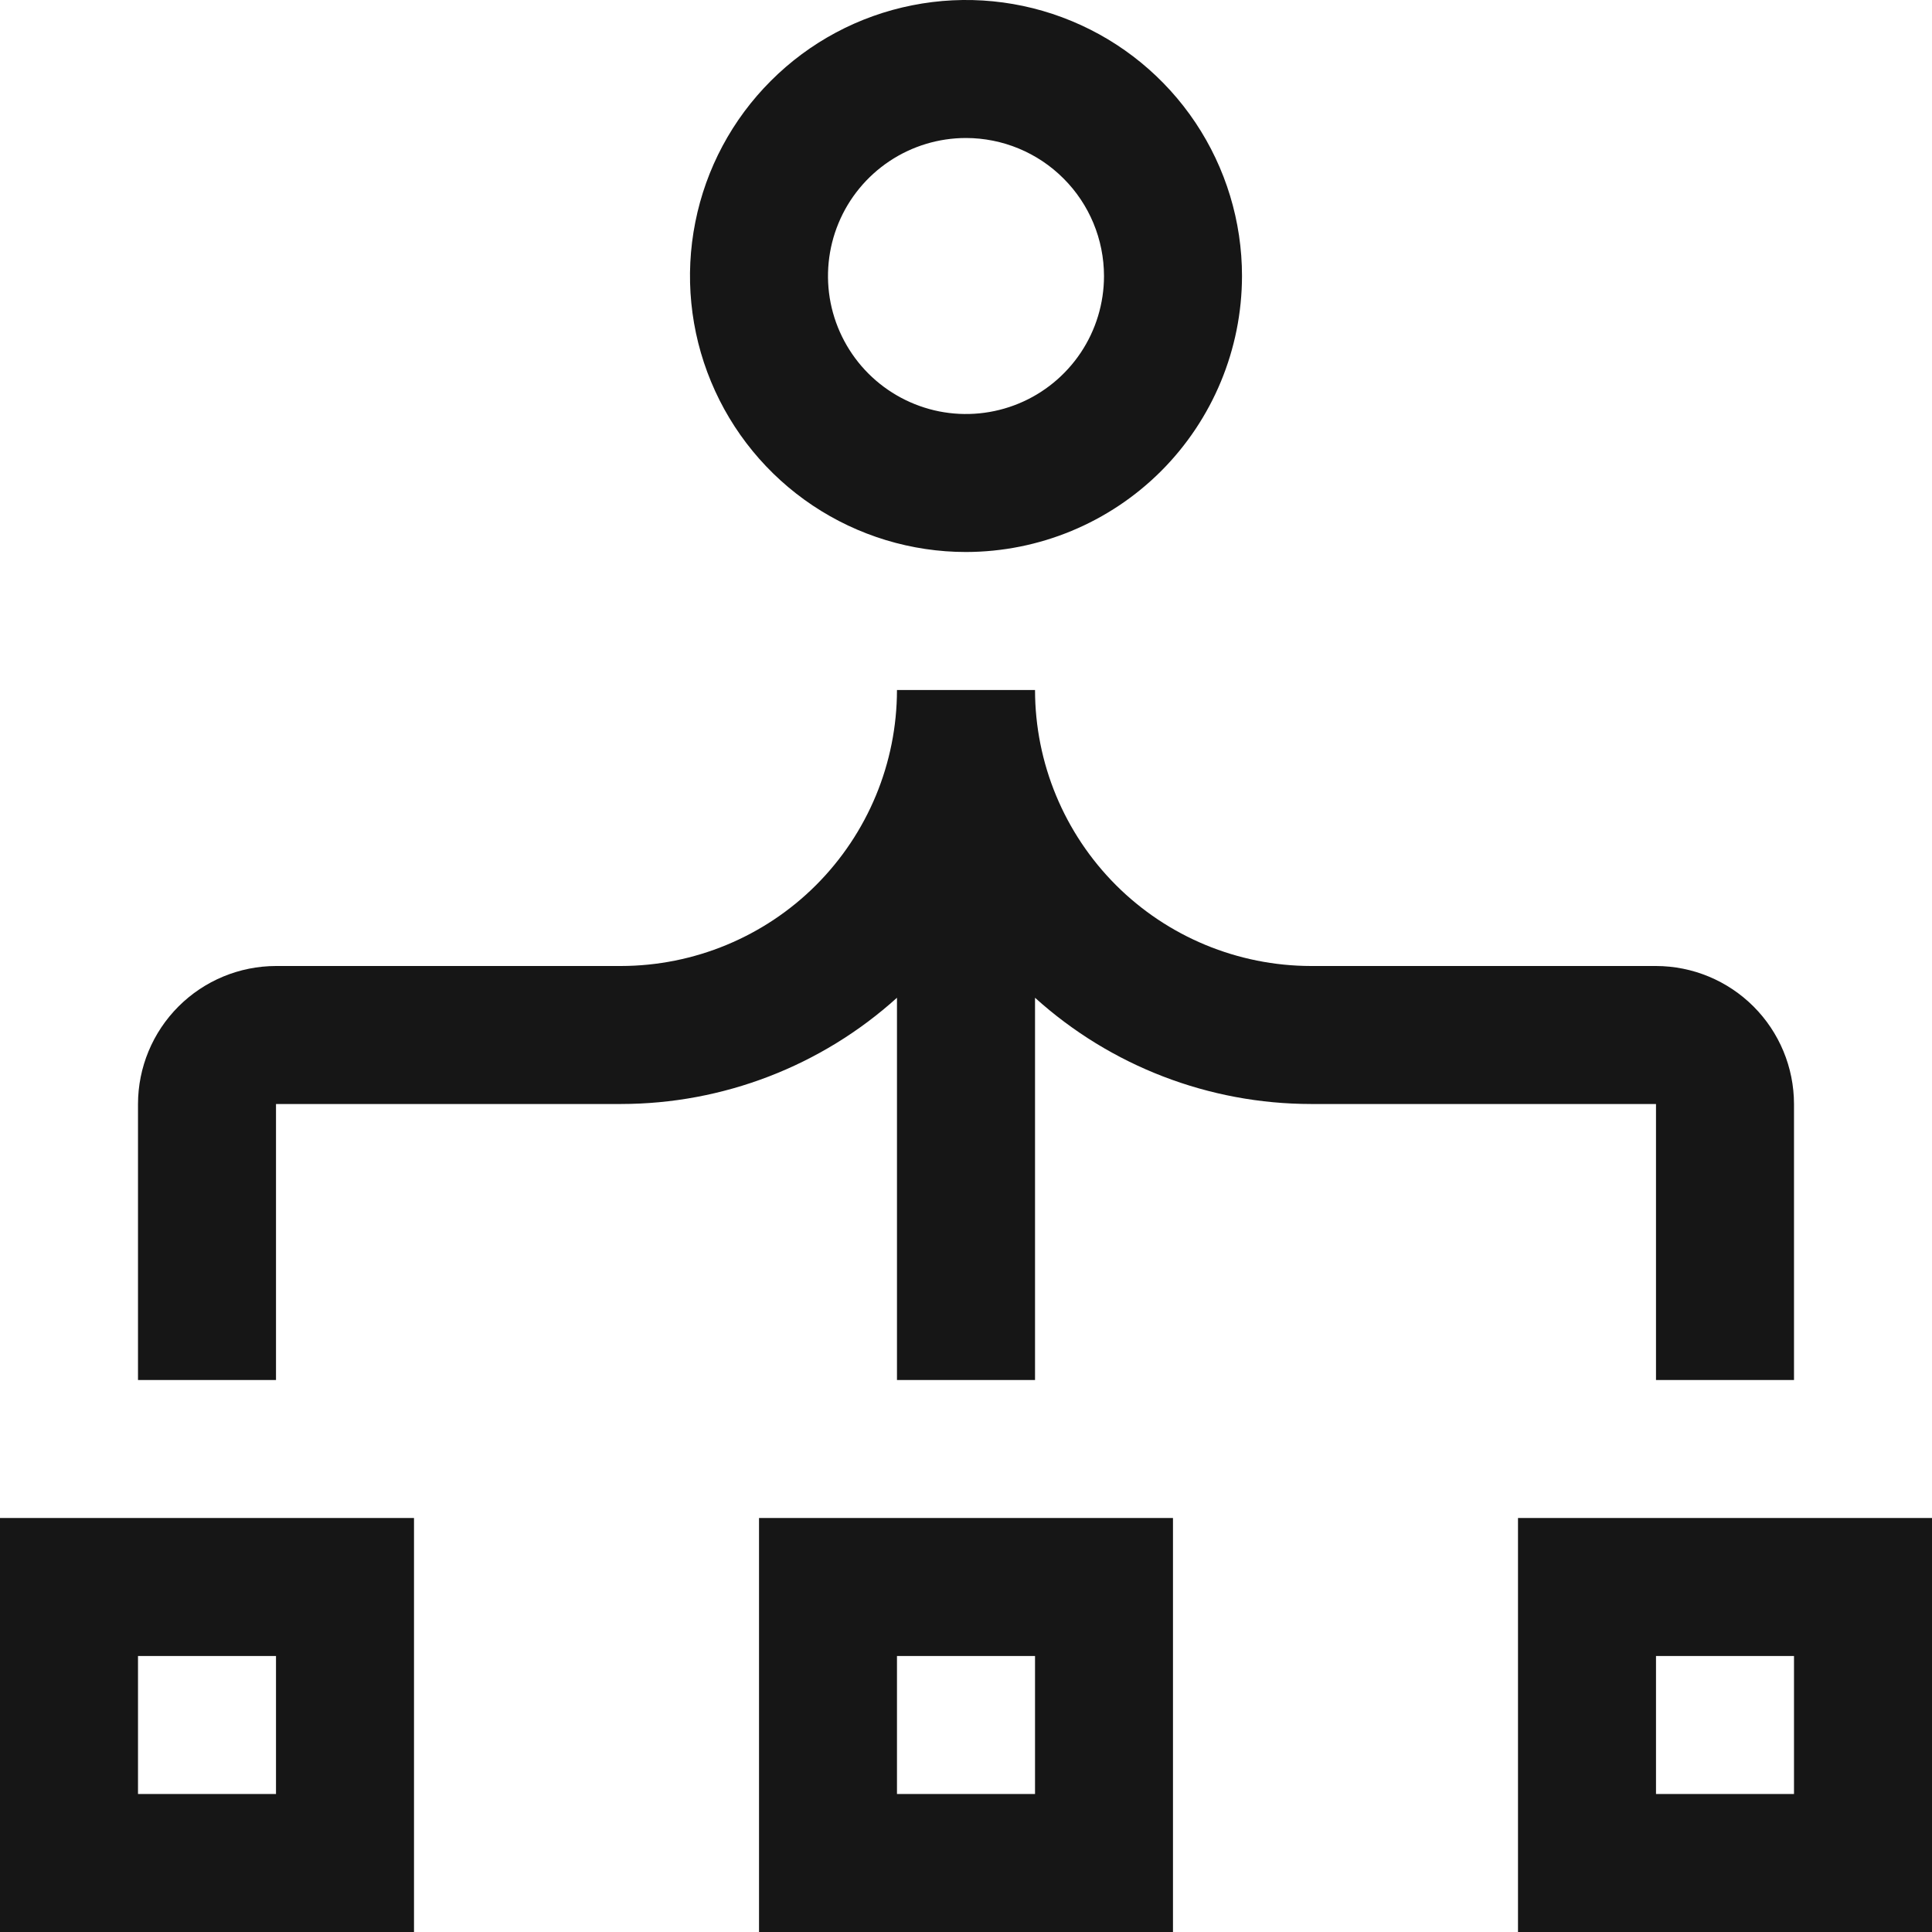 <?xml version="1.0" encoding="utf-8"?>
<svg xmlns="http://www.w3.org/2000/svg" fill="none" height="100%" overflow="visible" preserveAspectRatio="none" style="display: block;" viewBox="0 0 36.75 36.75" width="100%">
<g id="Vector">
<path d="M7.875 36.75H0V28.875H7.875V36.75ZM2.625 34.125H5.25V31.5H2.625V34.125Z" fill="#161616"/>
<path d="M22.312 36.75H14.438V28.875H22.312V36.75ZM17.062 34.125H19.688V31.5H17.062V34.125Z" fill="#161616"/>
<path d="M36.75 36.75H28.875V28.875H36.75V36.75ZM31.5 34.125H34.125V31.5H31.5V34.125Z" fill="#161616"/>
<path d="M18.375 10.5C17.337 10.5 16.322 10.192 15.458 9.615C14.595 9.038 13.922 8.218 13.525 7.259C13.127 6.3 13.023 5.244 13.226 4.226C13.428 3.207 13.928 2.272 14.663 1.538C15.397 0.803 16.332 0.303 17.351 0.101C18.369 -0.102 19.425 0.002 20.384 0.4C21.343 0.797 22.163 1.47 22.74 2.333C23.317 3.197 23.625 4.212 23.625 5.25C23.623 6.642 23.07 7.976 22.086 8.961C21.101 9.945 19.767 10.498 18.375 10.5ZM18.375 2.625C17.856 2.625 17.348 2.779 16.917 3.067C16.485 3.356 16.148 3.766 15.95 4.245C15.751 4.725 15.699 5.253 15.8 5.762C15.902 6.271 16.152 6.739 16.519 7.106C16.886 7.473 17.354 7.723 17.863 7.825C18.372 7.926 18.9 7.874 19.38 7.675C19.859 7.477 20.269 7.14 20.558 6.708C20.846 6.277 21 5.769 21 5.25C20.999 4.554 20.723 3.887 20.23 3.395C19.738 2.902 19.071 2.626 18.375 2.625Z" fill="#161616"/>
<path d="M31.5 18.375H24.938C23.546 18.373 22.211 17.82 21.227 16.836C20.243 15.851 19.689 14.517 19.688 13.125H17.062C17.061 14.517 16.507 15.851 15.523 16.836C14.539 17.82 13.204 18.373 11.812 18.375H5.25C4.554 18.376 3.887 18.653 3.395 19.145C2.903 19.637 2.626 20.304 2.625 21V26.25H5.25V21H11.812C13.752 20.999 15.623 20.279 17.062 18.979V26.25H19.688V18.979C21.127 20.279 22.998 20.999 24.938 21H31.5V26.25H34.125V21C34.124 20.304 33.847 19.637 33.355 19.145C32.863 18.653 32.196 18.376 31.5 18.375Z" fill="#161616"/>
</g>
</svg>